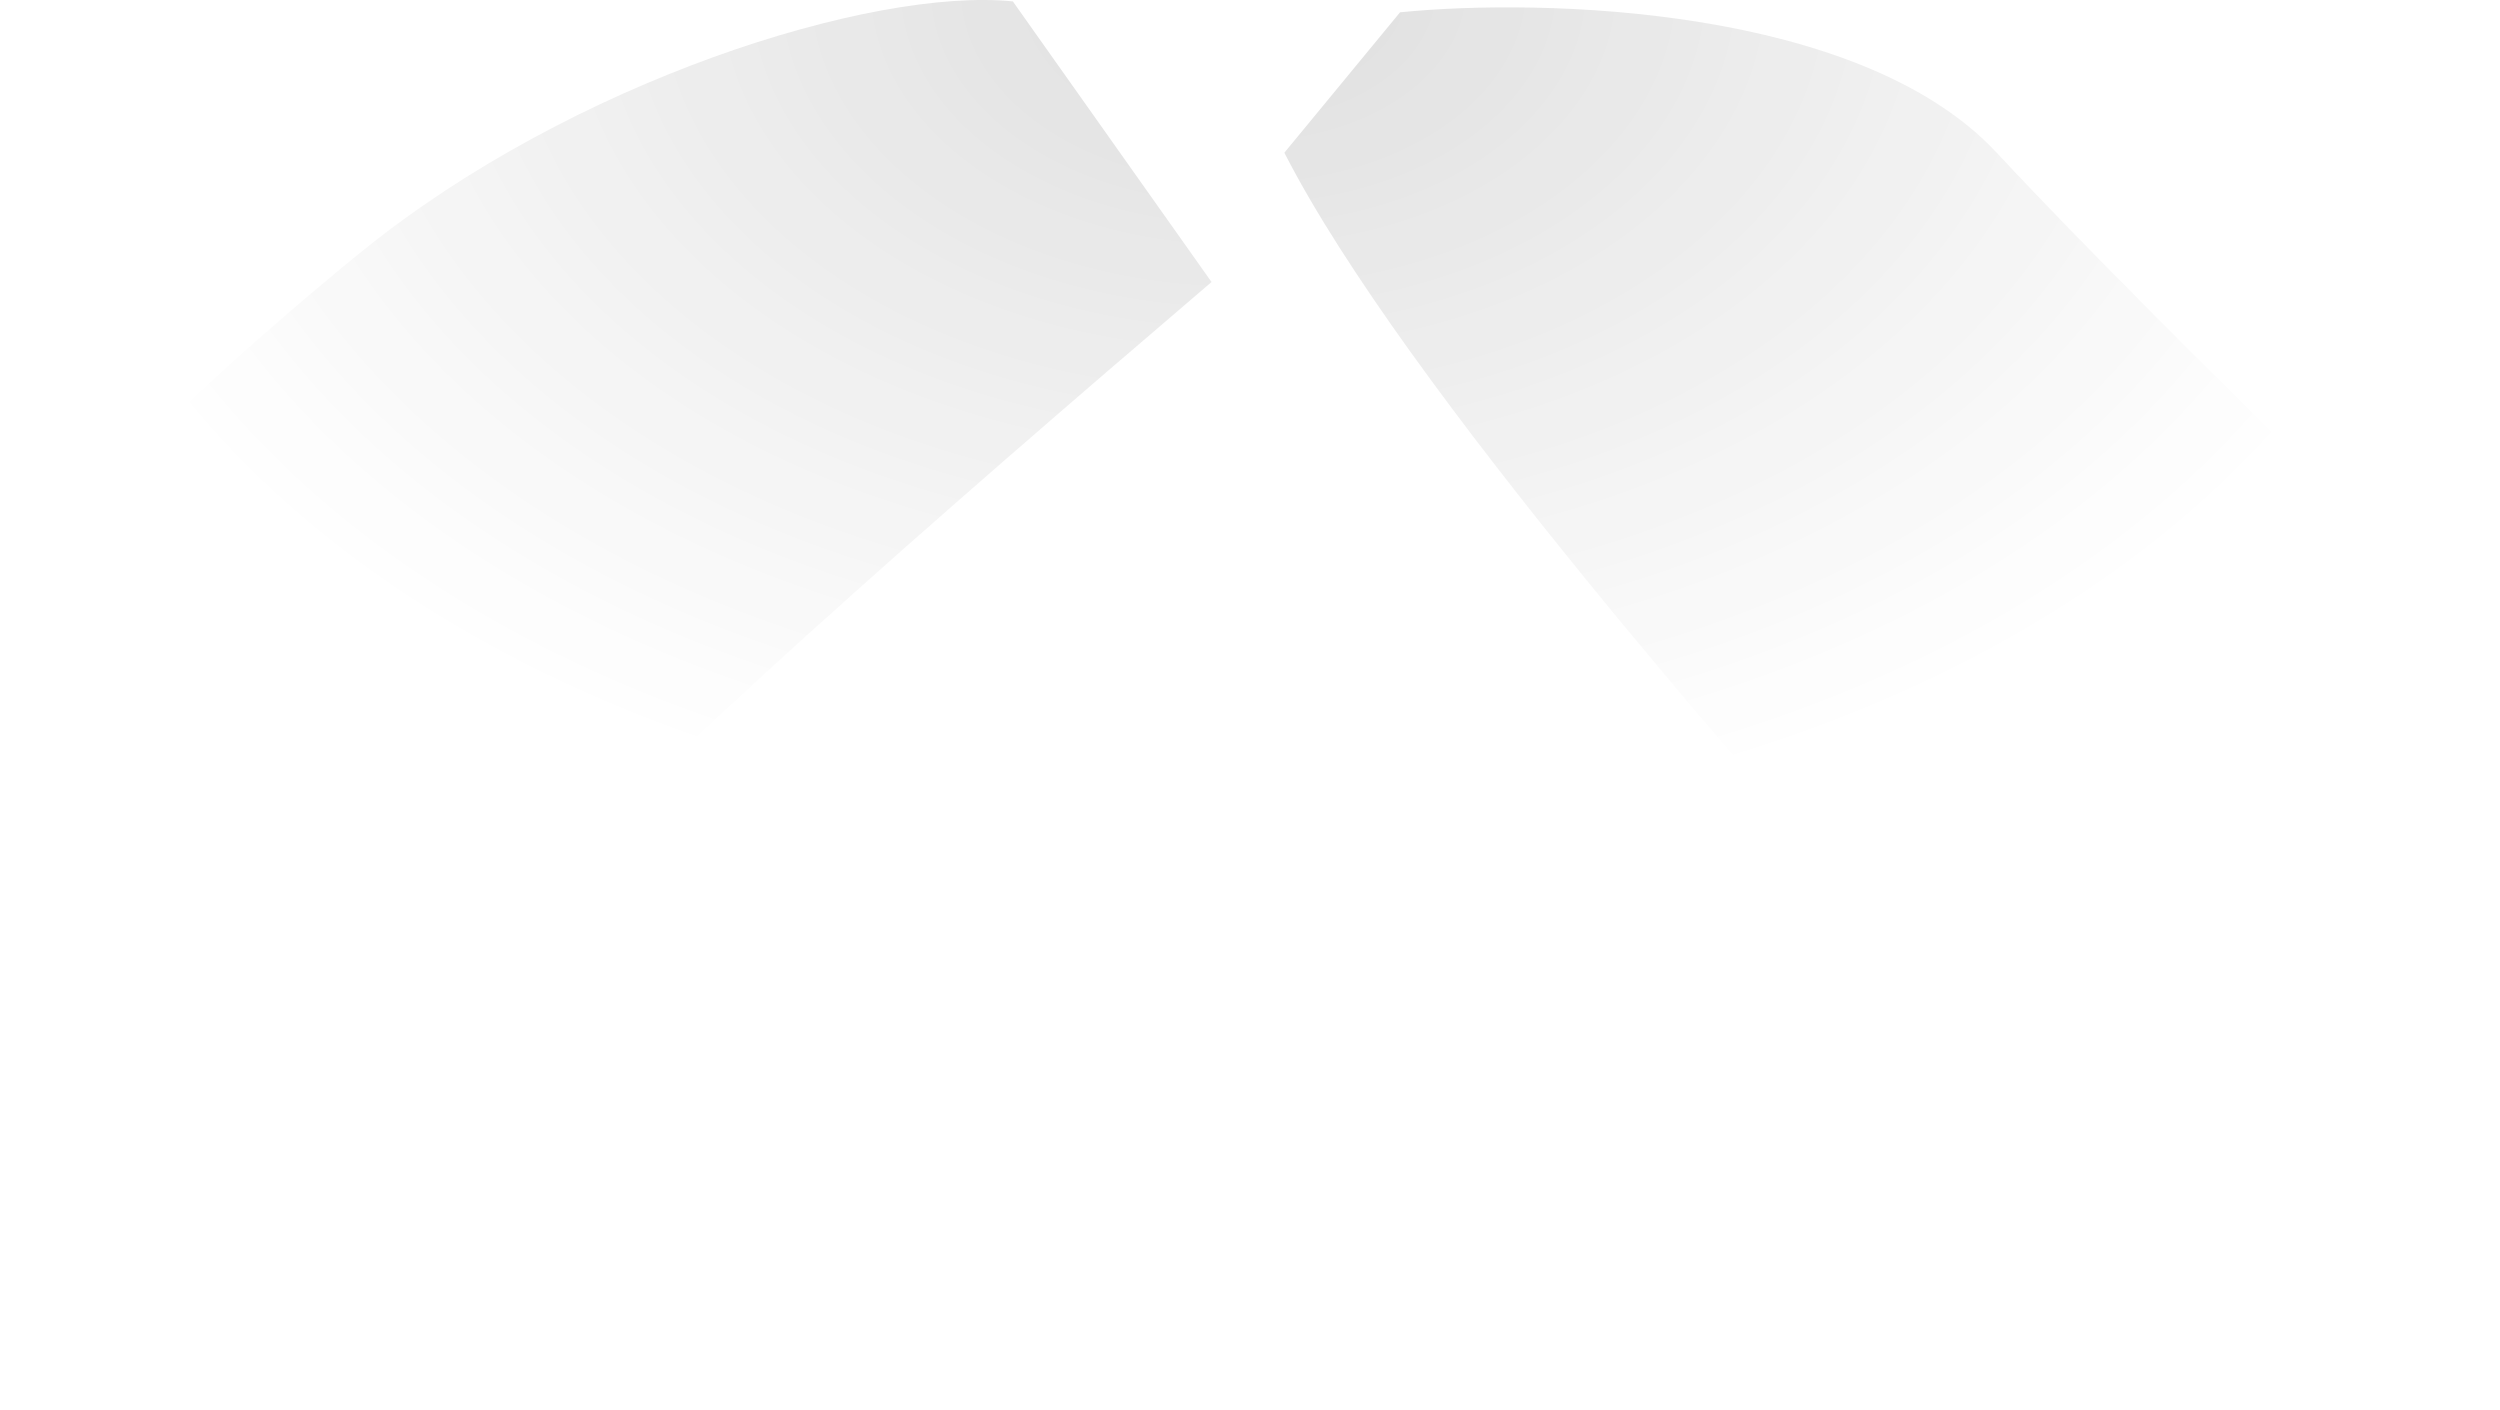<?xml version="1.0" encoding="utf-8"?>
<svg xmlns="http://www.w3.org/2000/svg" fill="none" height="100%" overflow="visible" preserveAspectRatio="none" style="display: block;" viewBox="0 0 78 44" width="100%">
<g id="shadow" opacity="0.8" style="mix-blend-mode:multiply">
<path d="M31.601 0.044C27.212 -0.4 17.862 2.518 11.286 7.847C5.261 12.73 0.188 18.125 0 18.696C0 18.696 1.461 24.088 2.661 30.252C3.465 34.381 4.101 39.01 3.95 43.057C6.395 40.71 12.151 33.122 15.612 29.163C19.939 24.215 29.336 16.031 37.8 8.799L31.601 0.044Z" fill="url(#paint0_radial_0_26)"/>
<path d="M43.681 0.384C48.114 -0.061 58.042 0.193 62.297 4.765C65.077 7.752 69.156 11.781 72.442 15.027C75.442 17.99 77.782 20.301 77.873 20.574C77.873 20.574 76.601 24.962 75.432 30.252C74.509 34.425 73.716 39.359 73.884 43.812C69.178 39.336 64.24 35.125 59.923 30.252C54.868 24.543 43.779 12.022 40.072 4.765L43.681 0.384Z" fill="url(#paint1_radial_0_26)"/>
</g>
<defs>
<radialGradient cx="0" cy="0" gradientTransform="translate(38.788 -0.24) rotate(90) scale(31.349 45.709)" gradientUnits="userSpaceOnUse" id="paint0_radial_0_26" r="1">
<stop stop-opacity="0.16"/>
<stop offset="0.839" stop-opacity="0"/>
</radialGradient>
<radialGradient cx="0" cy="0" gradientTransform="translate(38.788 -0.24) rotate(90) scale(31.349 45.709)" gradientUnits="userSpaceOnUse" id="paint1_radial_0_26" r="1">
<stop stop-opacity="0.16"/>
<stop offset="0.839" stop-opacity="0"/>
</radialGradient>
</defs>
</svg>